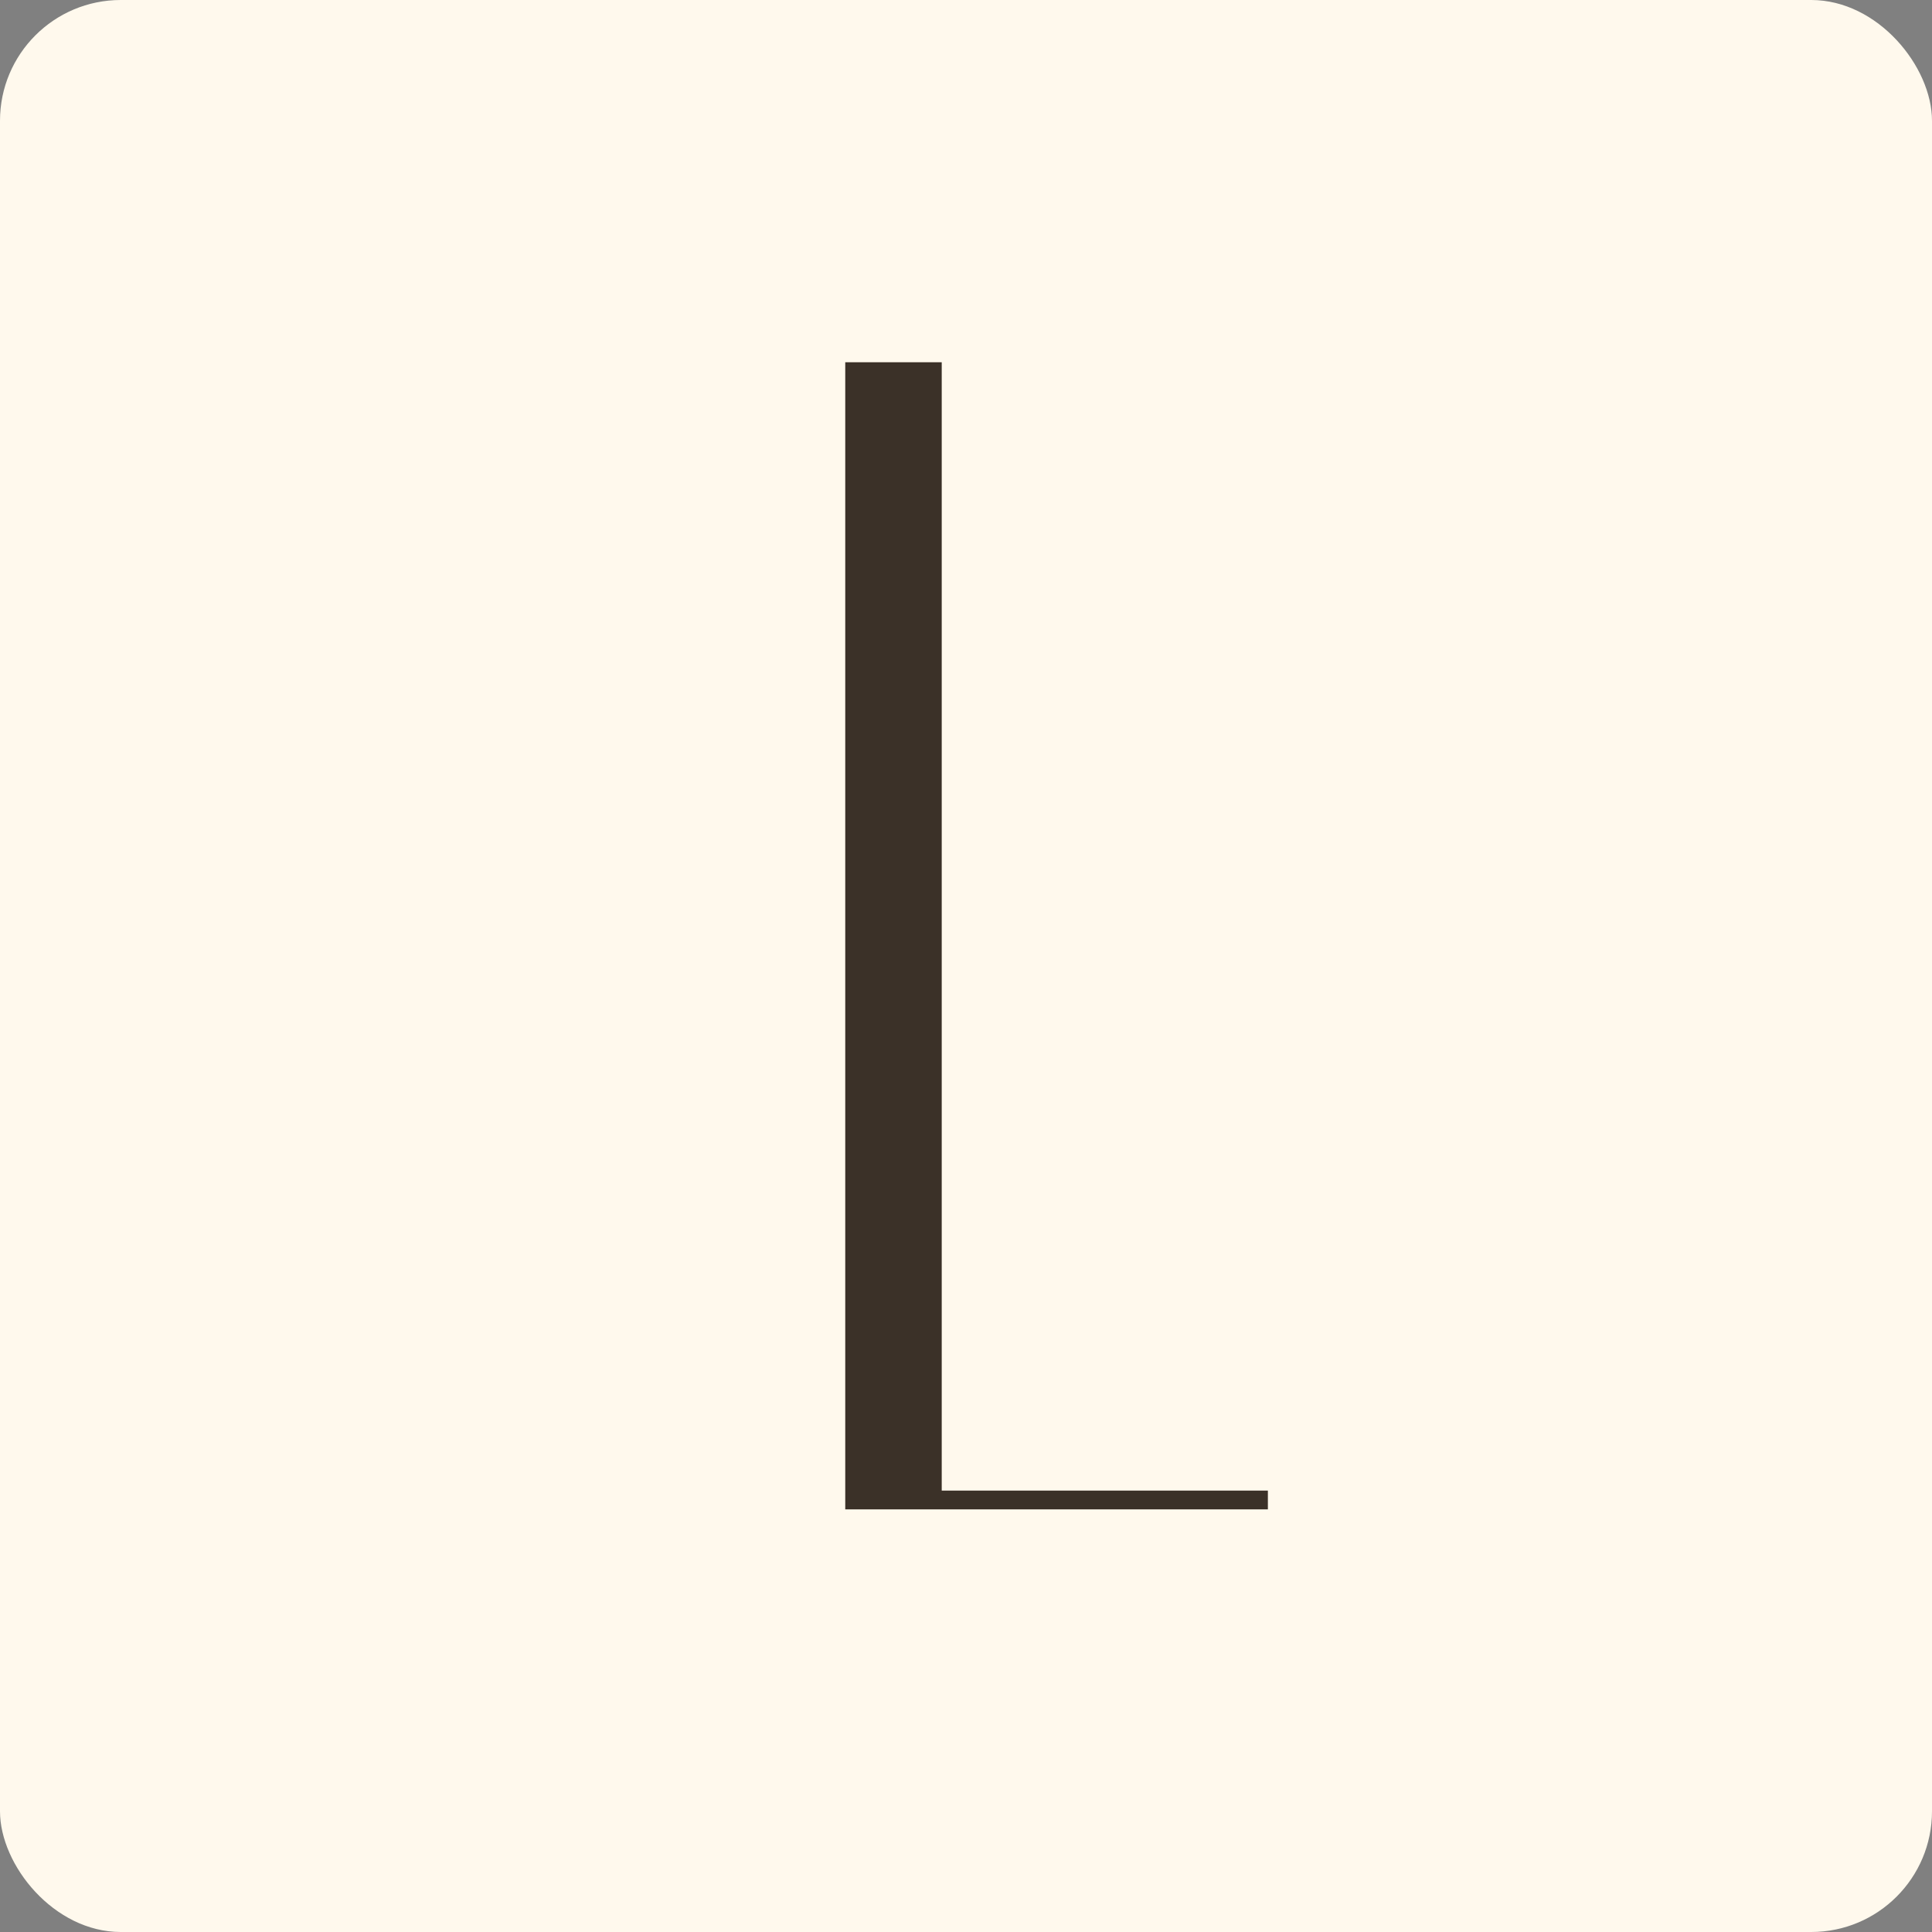 <svg width="32" height="32" viewBox="0 0 32 32" fill="none" xmlns="http://www.w3.org/2000/svg">
<rect x="0" y="0" width="32" height="32" fill="#808080" stroke="none"/>
<rect width="32" height="32" rx="2" fill="#FFF9ED"/>
<path d="M15.598 24.689H21V25H14V6H15.598V24.689Z" fill="#3B3128"/>
</svg>
